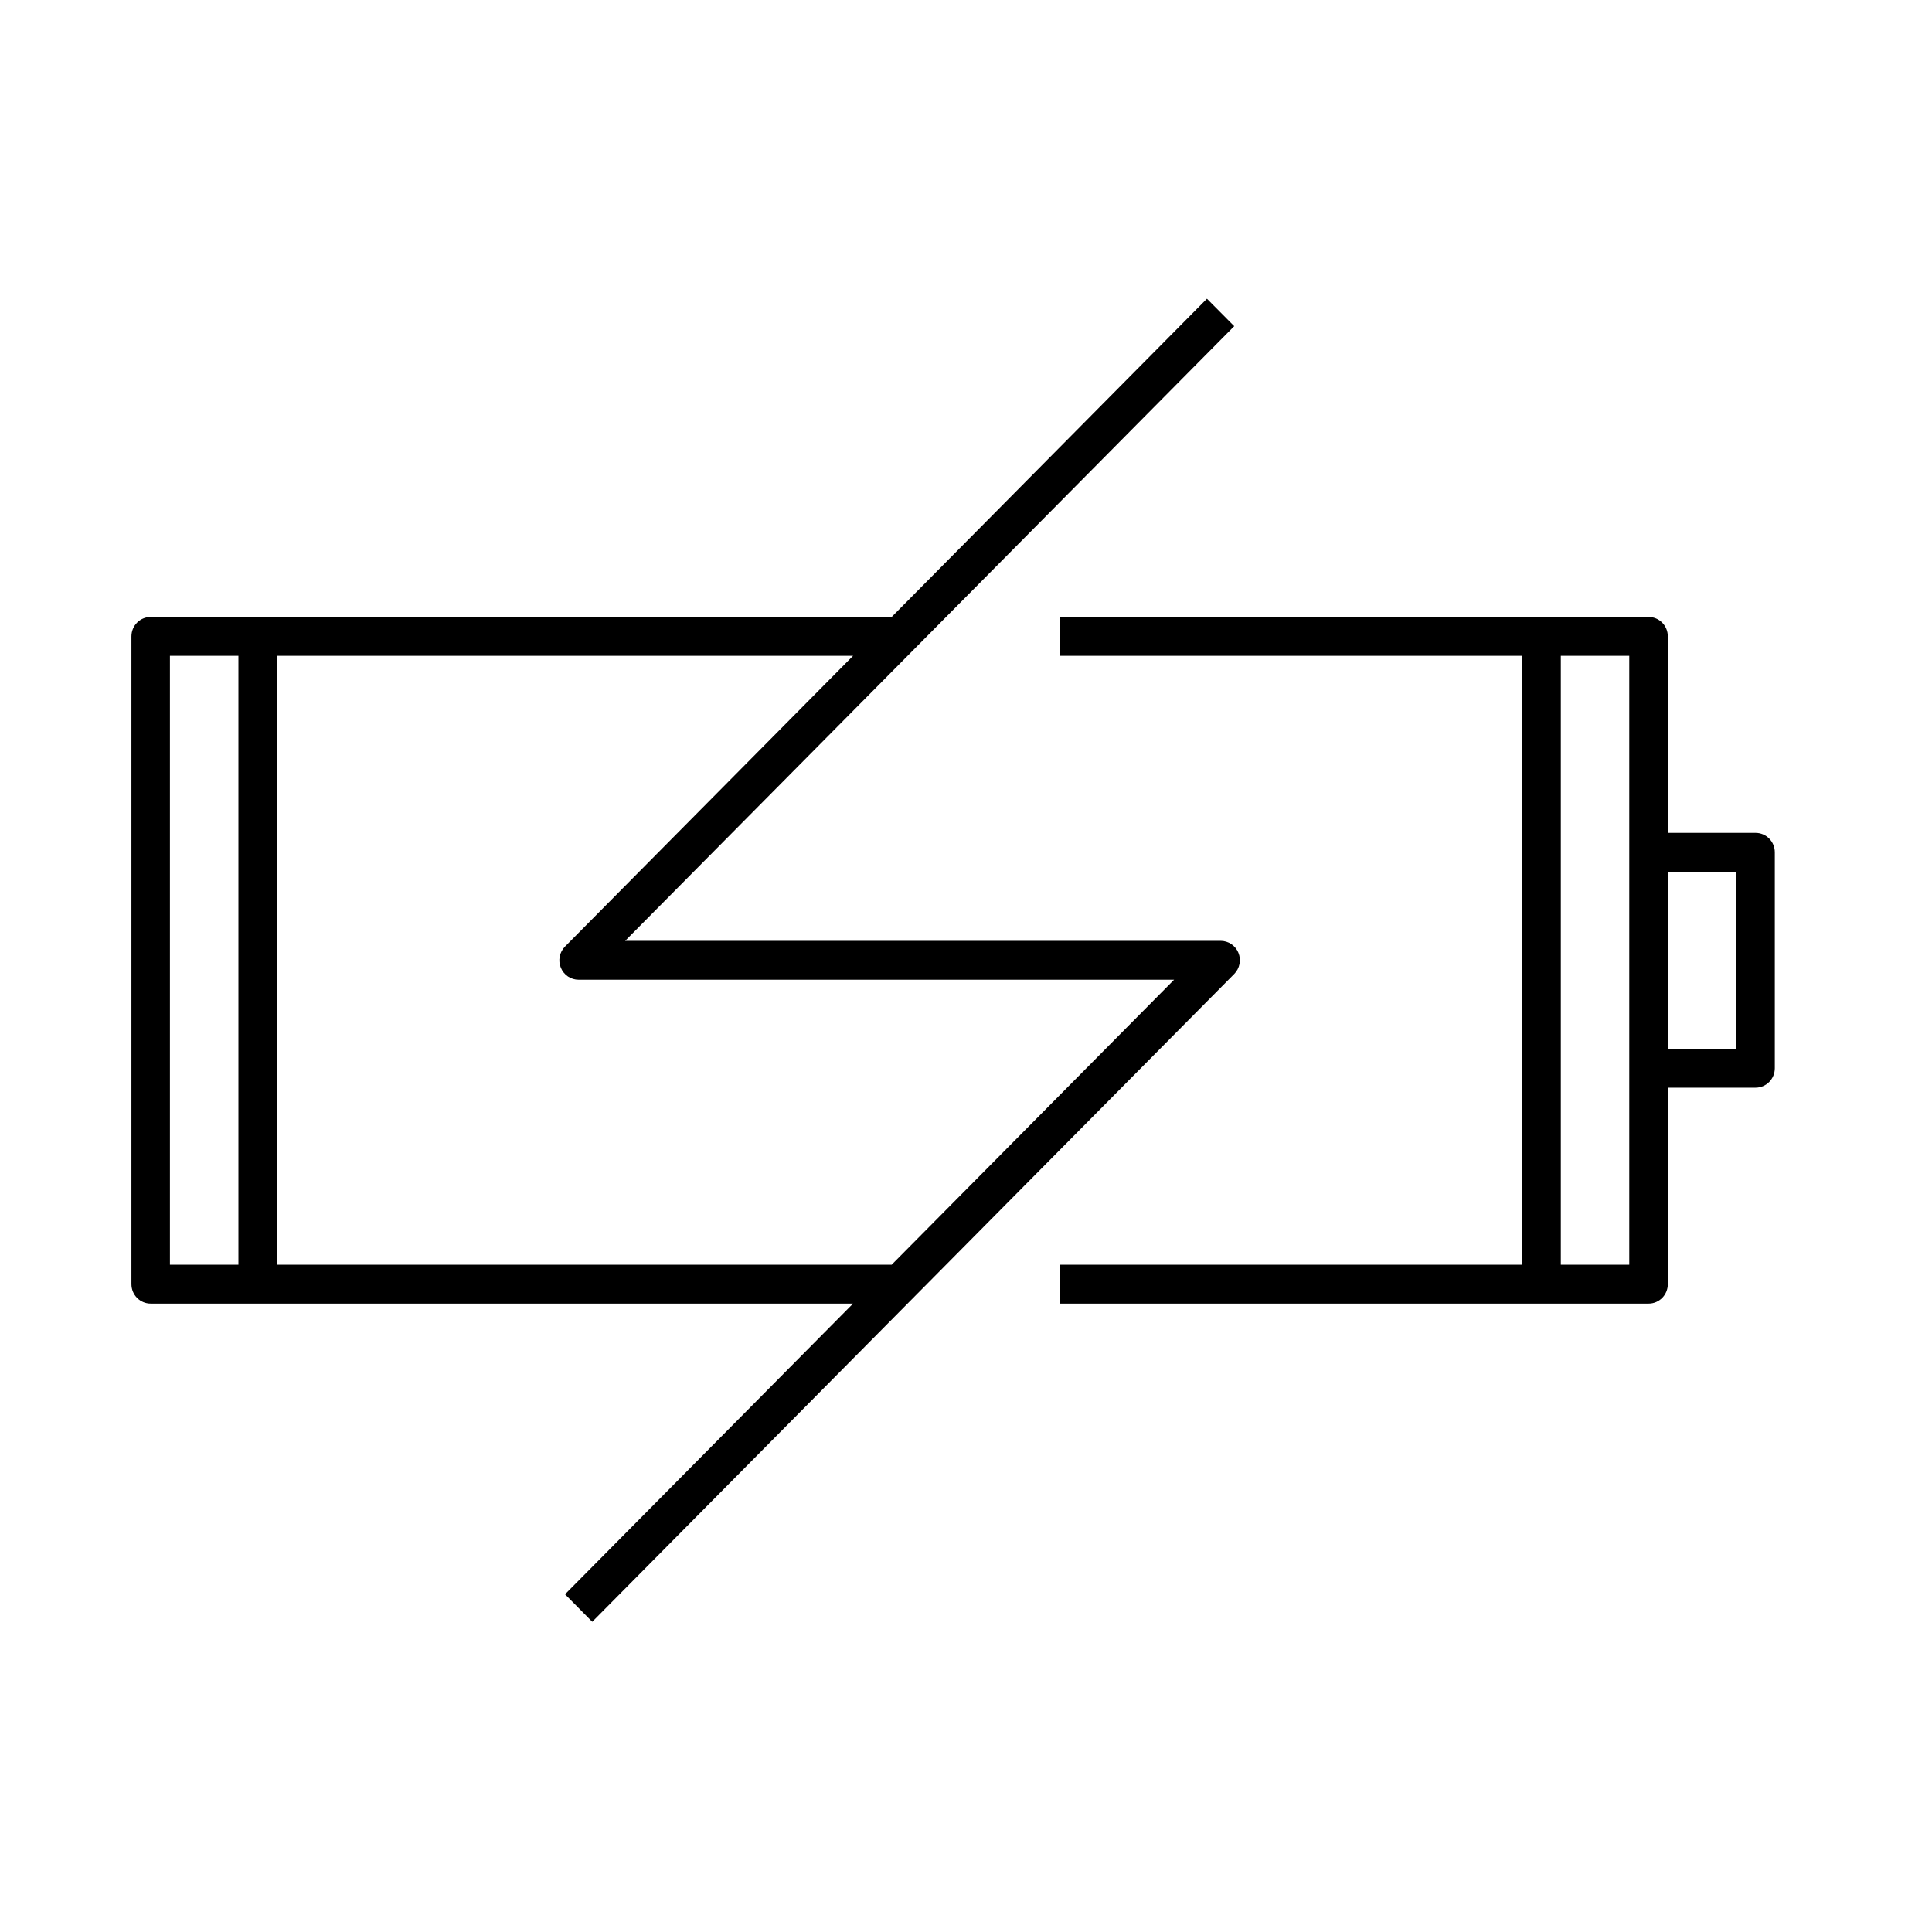 <svg width="42" height="42" viewBox="0 0 42 42" fill="none" xmlns="http://www.w3.org/2000/svg">
<path fill-rule="evenodd" clip-rule="evenodd" d="M12.283 34.658L12.875 35.256L26.831 21.173C26.95 21.052 26.987 20.871 26.922 20.713C26.857 20.555 26.705 20.453 26.535 20.453H13.59L26.831 7.091L26.238 6.494L19.384 13.412H3.276C3.044 13.412 2.857 13.601 2.857 13.834V27.916C2.857 28.15 3.044 28.339 3.276 28.339H18.545L12.283 34.658ZM19.384 27.494H6.02V14.257H18.545L12.283 20.577C12.163 20.698 12.127 20.88 12.192 21.037C12.257 21.196 12.409 21.298 12.579 21.298H25.524L19.384 27.494ZM3.694 27.494H5.183V14.257H3.694V27.494ZM23.046 28.339H35.839C36.07 28.339 36.257 28.15 36.257 27.916V23.645H38.164C38.396 23.645 38.583 23.456 38.583 23.222V18.528C38.583 18.295 38.396 18.106 38.164 18.106H36.257V13.834C36.257 13.601 36.07 13.412 35.839 13.412H23.046V14.257H33.094V27.494H23.046V28.339ZM33.931 27.494H35.419V14.257H33.931V27.494ZM37.745 22.8H36.257V18.951H37.745V22.8Z" fill="black"/>
</svg>
